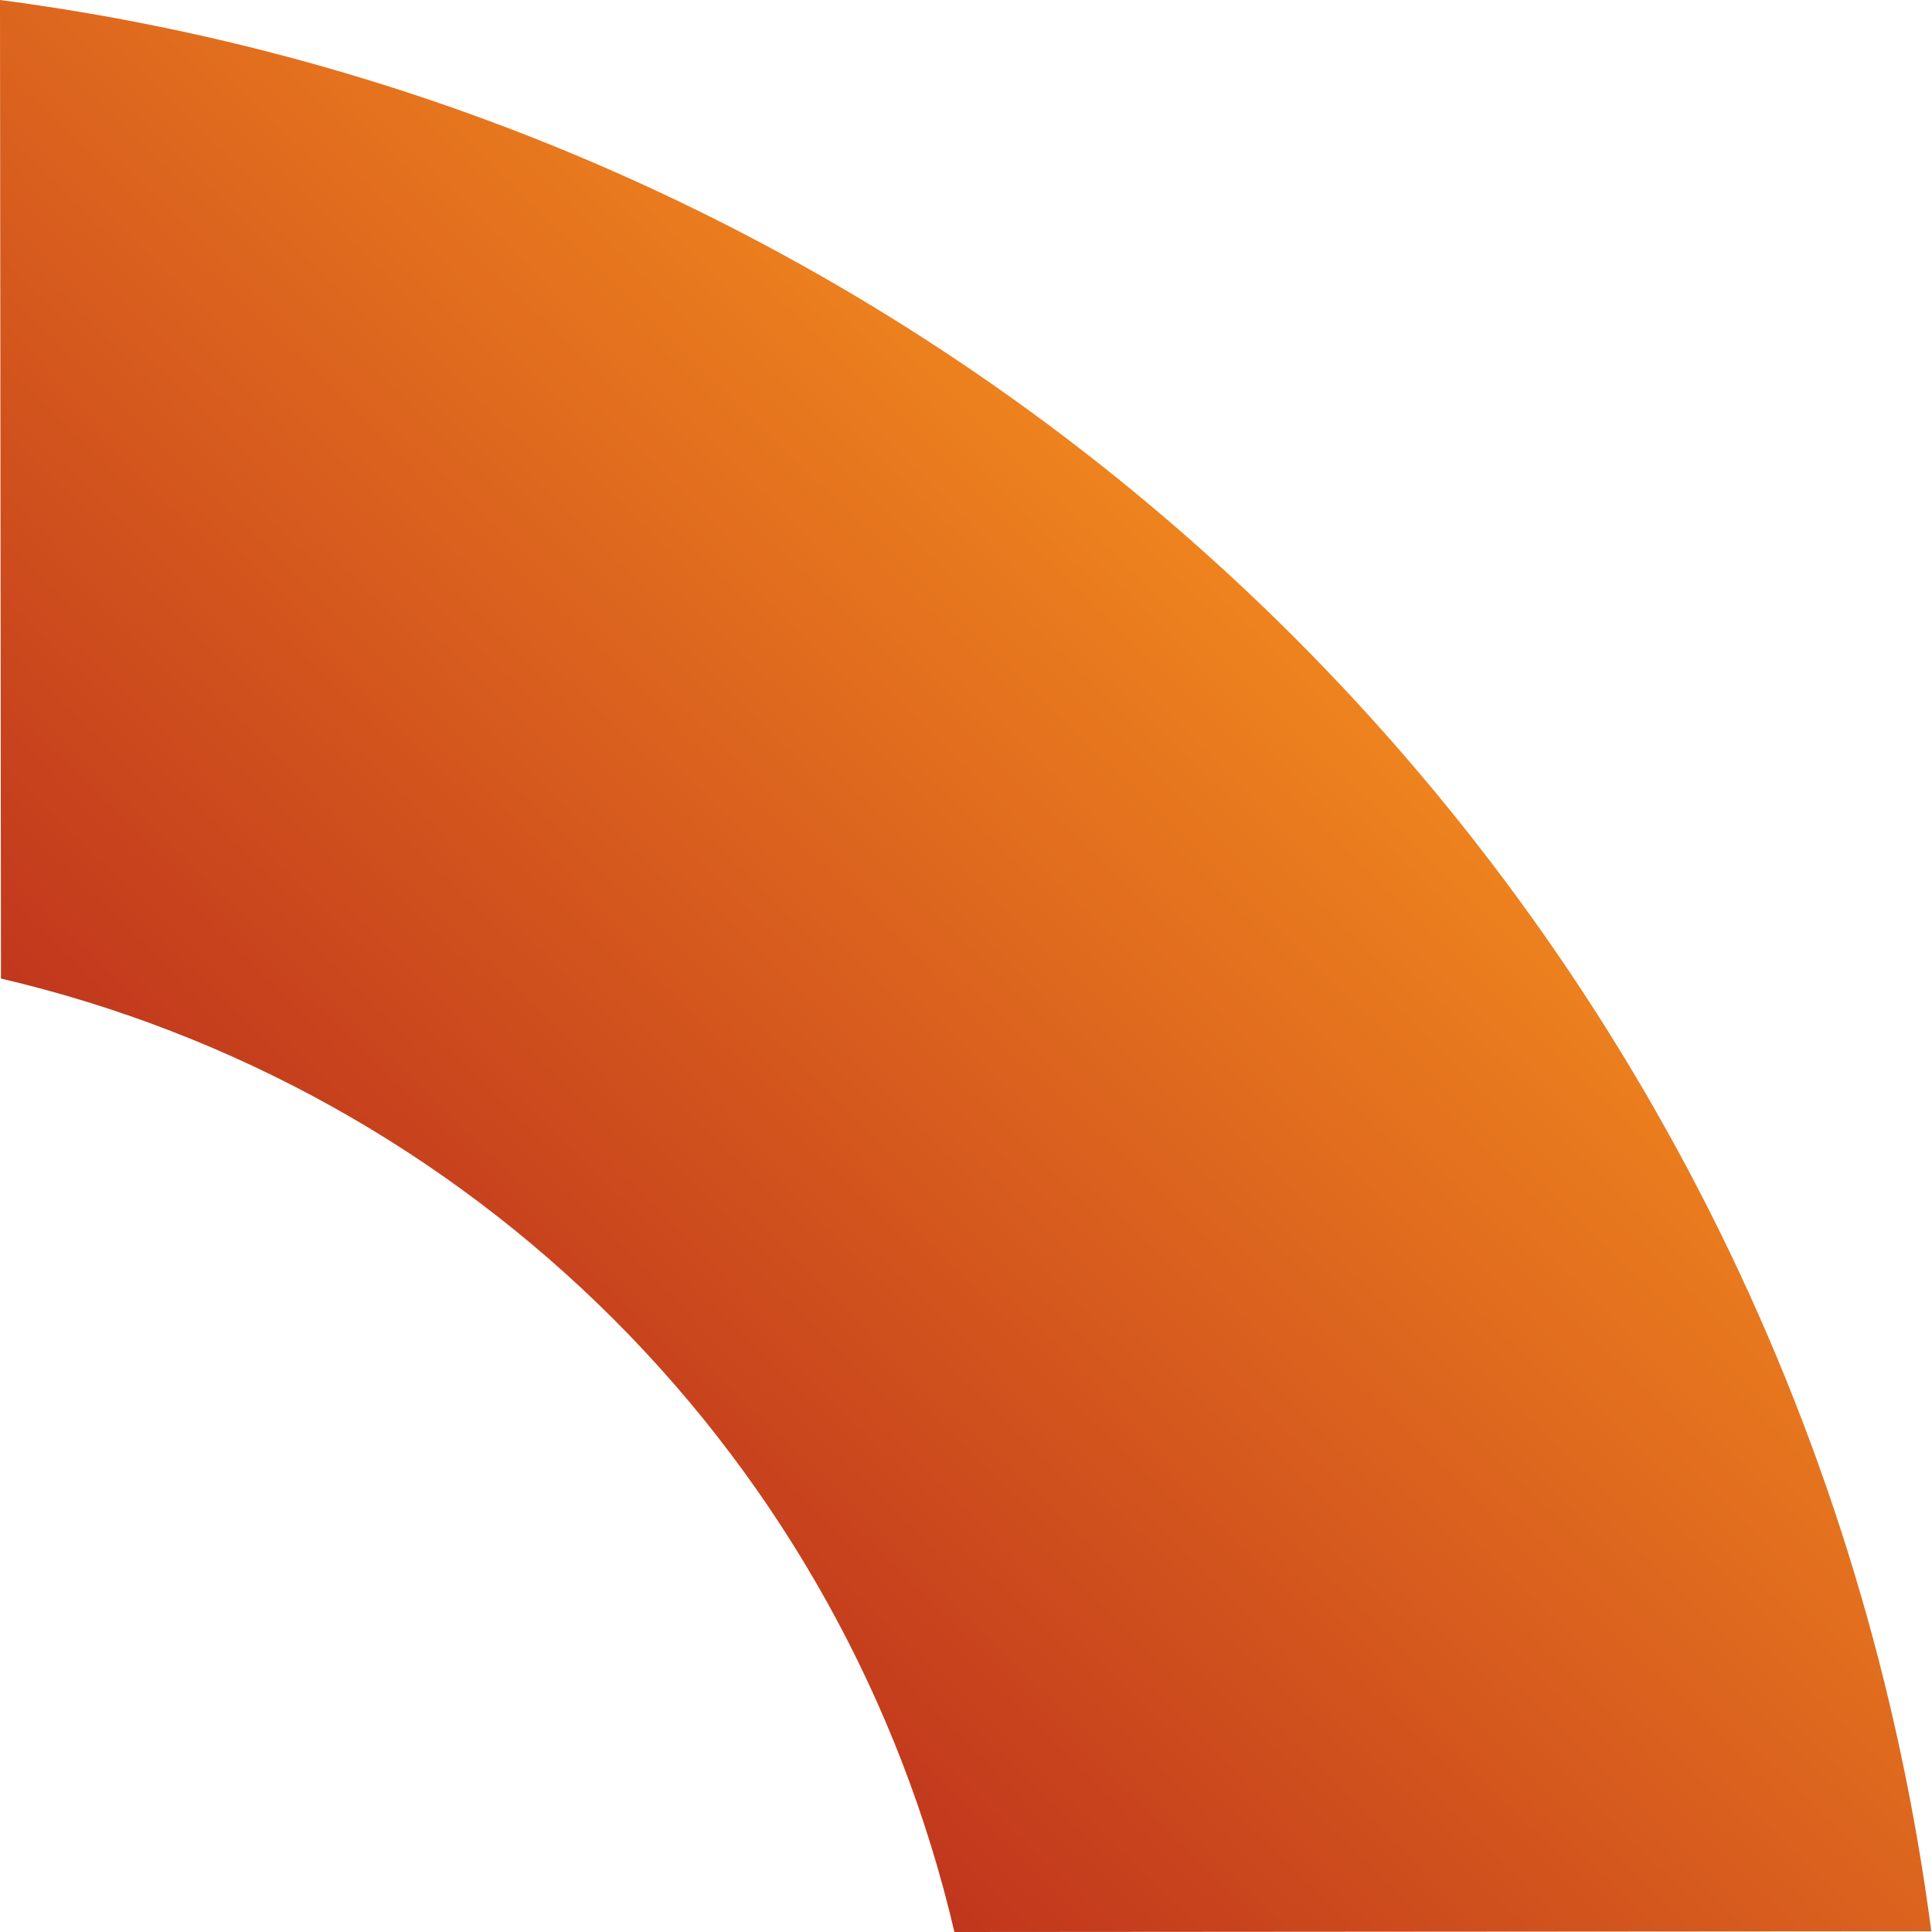 <?xml version="1.0" encoding="UTF-8"?> <svg xmlns="http://www.w3.org/2000/svg" width="322" height="322" viewBox="0 0 322 322" fill="none"> <path d="M0.161 163.093C38.838 172.137 74.206 191.804 102.281 219.88C130.357 247.955 150.024 283.323 159.068 322L321.881 321.882C311.221 240.217 273.891 164.397 215.688 106.193C157.484 47.989 81.663 10.659 -0.001 -0L0.161 163.093Z" fill="url(#paint0_linear_506_648)"></path> <defs> <linearGradient id="paint0_linear_506_648" x1="79.028" y1="-79.029" x2="-115.793" y2="121.716" gradientUnits="userSpaceOnUse"> <stop stop-color="#F7921E"></stop> <stop offset="1" stop-color="#B5231D"></stop> </linearGradient> </defs> </svg> 